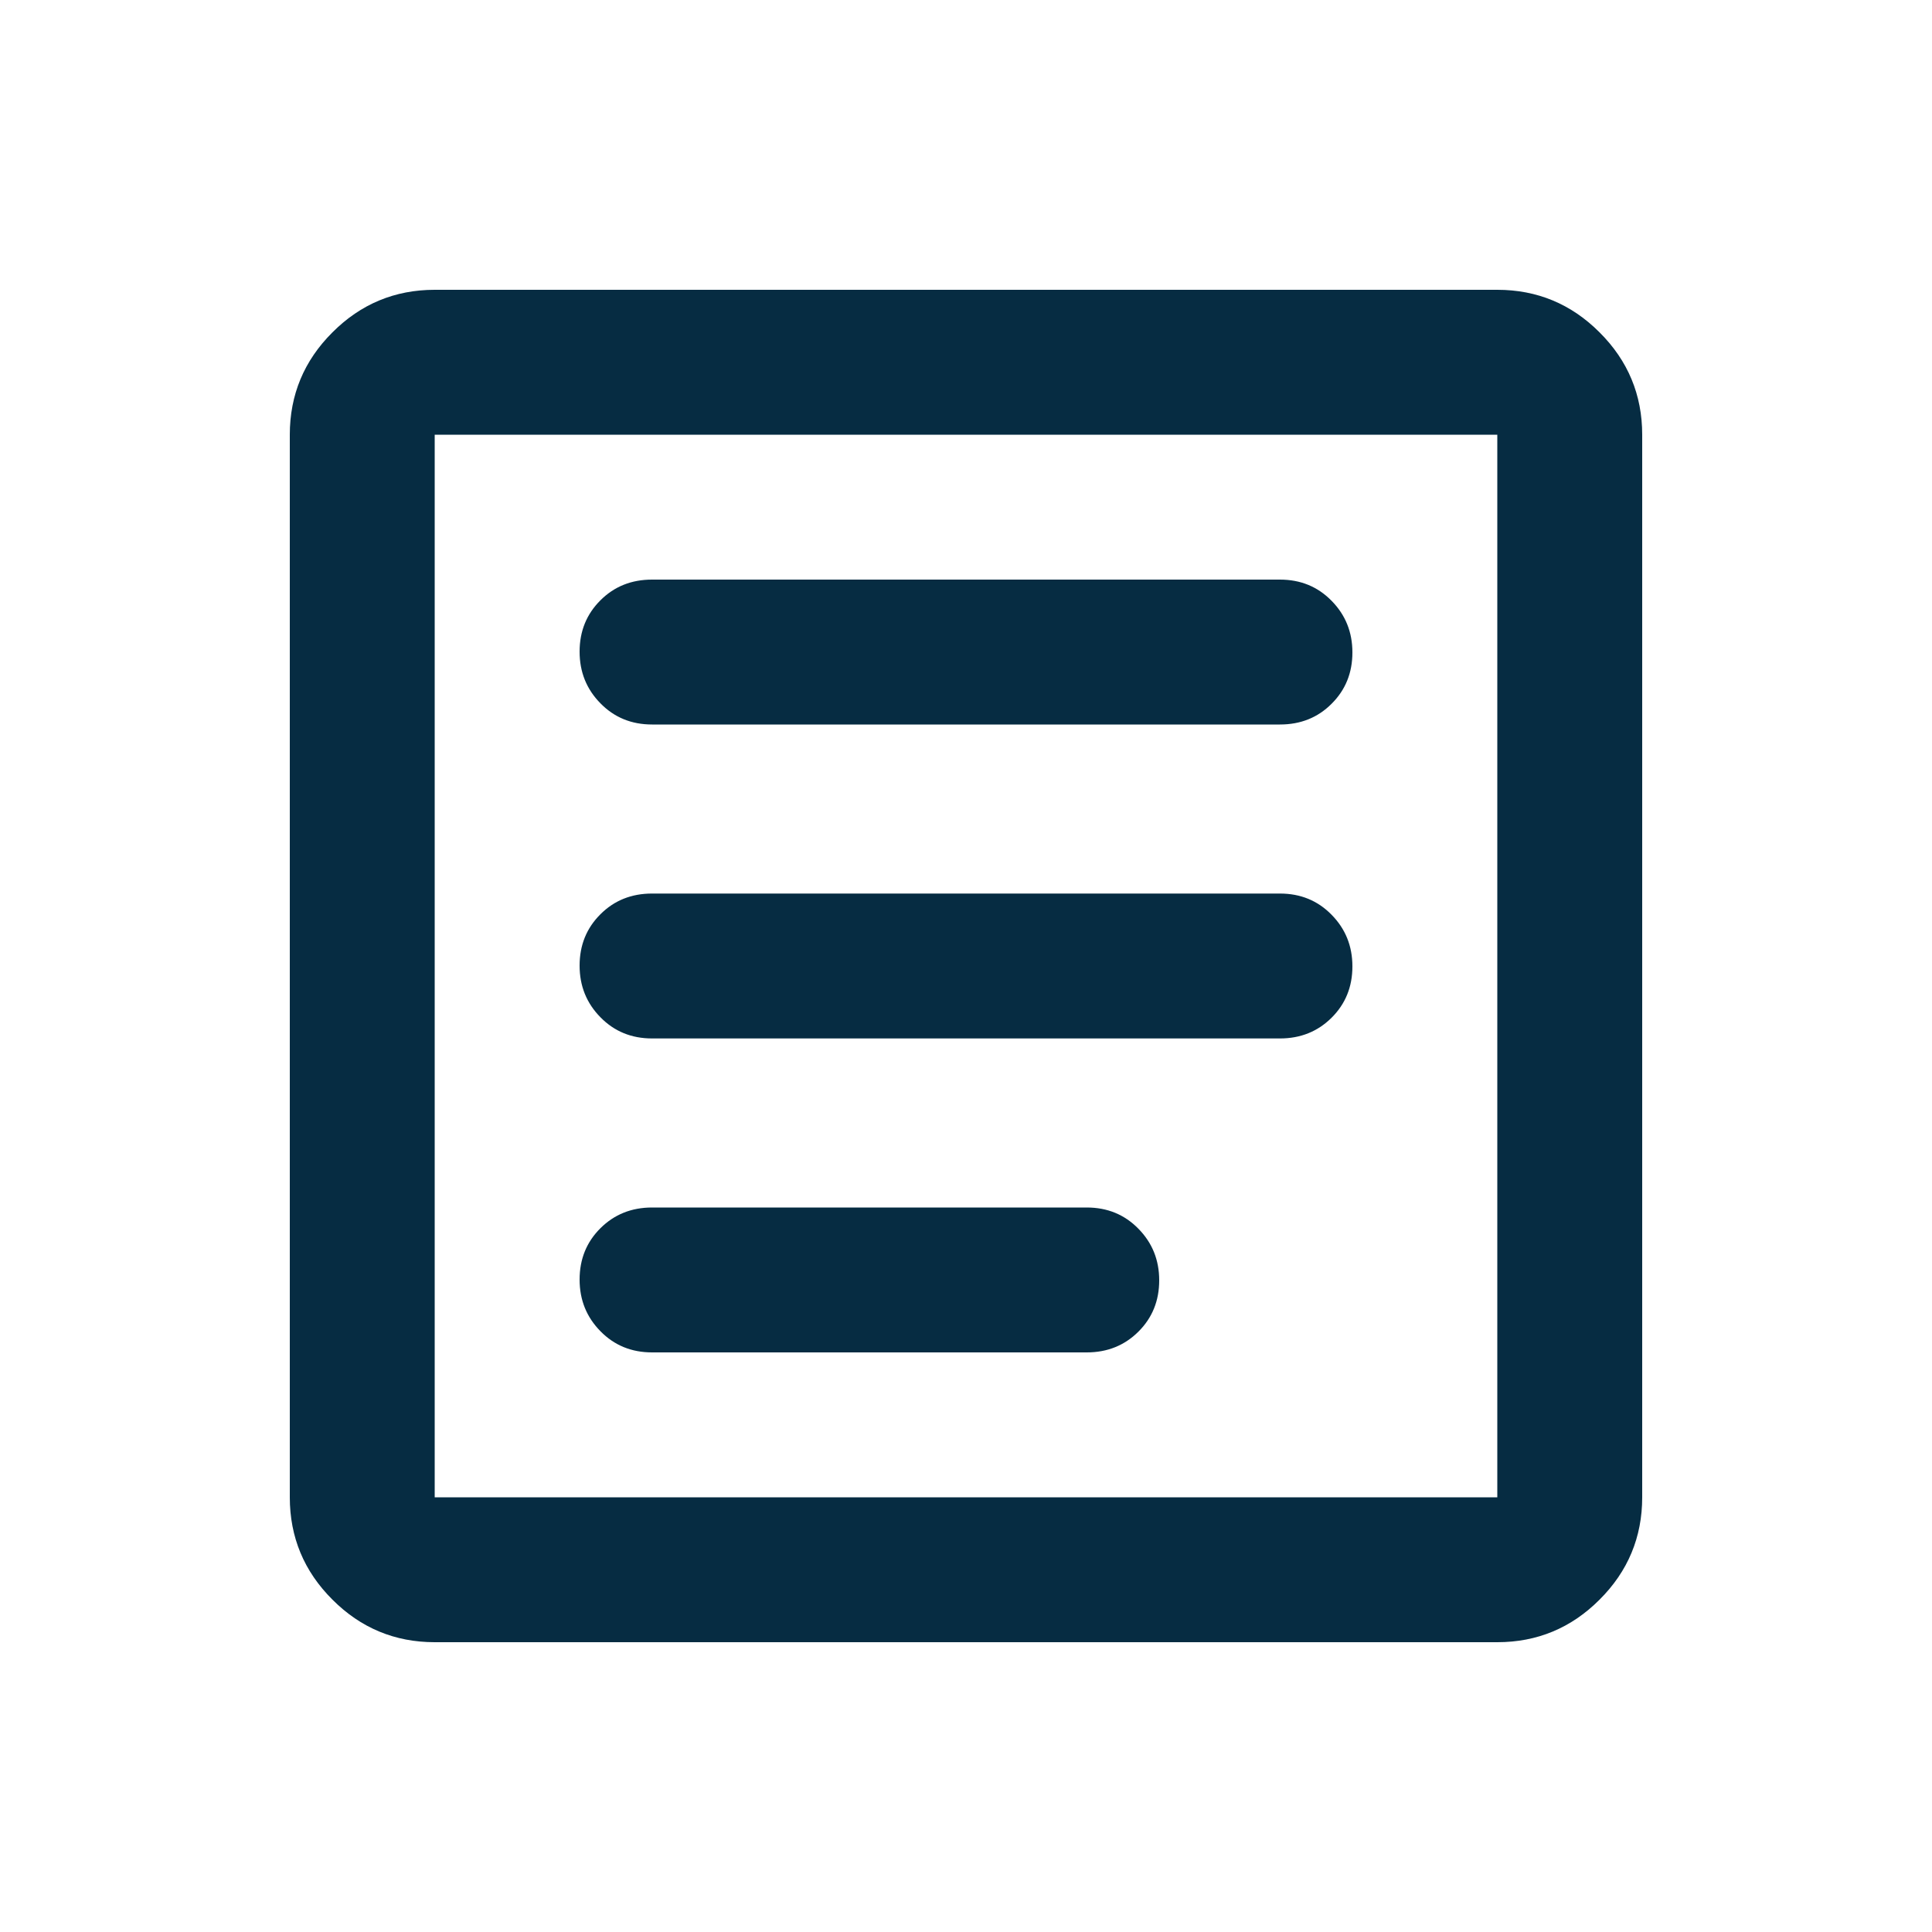 <svg width="20" height="20" viewBox="0 0 20 20" fill="none" xmlns="http://www.w3.org/2000/svg">
<mask id="mask0_1726_15314" style="mask-type:alpha" maskUnits="userSpaceOnUse" x="0" y="0" width="20" height="20">
<rect width="20" height="20" fill="#D9D9D9"/>
</mask>
<g mask="url(#mask0_1726_15314)">
<path d="M4.5 17C4.088 17 3.734 16.853 3.441 16.559C3.147 16.266 3 15.912 3 15.5V4.5C3 4.088 3.147 3.734 3.441 3.441C3.734 3.147 4.088 3 4.5 3H15.5C15.912 3 16.266 3.147 16.559 3.441C16.853 3.734 17 4.088 17 4.5V15.5C17 15.912 16.853 16.266 16.559 16.559C16.266 16.853 15.912 17 15.5 17H4.5ZM4.5 15.5H15.5V4.5H4.5V15.5ZM6.75 14H11.25C11.463 14 11.641 13.928 11.784 13.786C11.928 13.643 12 13.466 12 13.254C12 13.043 11.928 12.865 11.784 12.719C11.641 12.573 11.463 12.5 11.25 12.5H6.75C6.537 12.5 6.359 12.572 6.216 12.714C6.072 12.857 6 13.034 6 13.246C6 13.457 6.072 13.635 6.216 13.781C6.359 13.927 6.537 14 6.75 14ZM6.75 10.75H13.25C13.463 10.75 13.641 10.678 13.784 10.536C13.928 10.393 14 10.216 14 10.004C14 9.793 13.928 9.615 13.784 9.469C13.641 9.323 13.463 9.25 13.25 9.25H6.75C6.537 9.25 6.359 9.321 6.216 9.464C6.072 9.607 6 9.784 6 9.996C6 10.207 6.072 10.385 6.216 10.531C6.359 10.677 6.537 10.75 6.75 10.75ZM6.75 7.5H13.25C13.463 7.5 13.641 7.429 13.784 7.286C13.928 7.143 14 6.966 14 6.754C14 6.543 13.928 6.365 13.784 6.219C13.641 6.073 13.463 6 13.25 6H6.75C6.537 6 6.359 6.071 6.216 6.214C6.072 6.357 6 6.534 6 6.746C6 6.957 6.072 7.135 6.216 7.281C6.359 7.427 6.537 7.5 6.75 7.5Z" fill="#062C42"/>
</g>
</svg>

